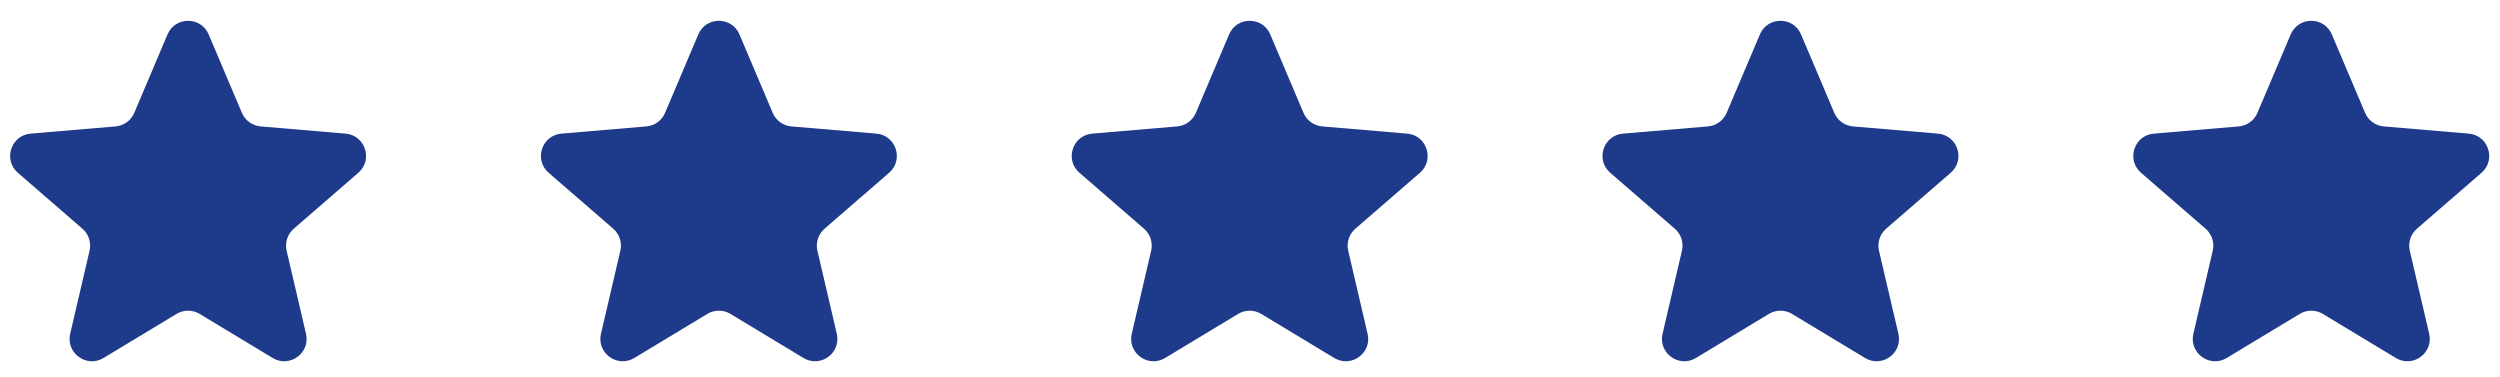 <svg width="239" height="36" viewBox="0 0 239 36" fill="none" xmlns="http://www.w3.org/2000/svg">
<g clip-path="url(#clip0_3364_844)">
<path d="M16.877 30.009C17.556 29.599 18.407 29.599 19.085 30.009L26.069 34.224C27.687 35.201 29.683 33.75 29.254 31.91L27.401 23.966C27.22 23.194 27.483 22.385 28.082 21.866L34.255 16.518C35.684 15.281 34.92 12.934 33.037 12.774L24.914 12.085C24.124 12.018 23.437 11.52 23.127 10.79L19.949 3.291C19.212 1.554 16.751 1.554 16.014 3.291L12.835 10.79C12.526 11.52 11.839 12.018 11.049 12.085L2.926 12.774C1.043 12.934 0.279 15.281 1.708 16.518L7.881 21.866C8.48 22.385 8.743 23.194 8.562 23.966L6.709 31.91C6.279 33.75 8.276 35.201 9.894 34.224L16.877 30.009Z" fill="#1E3A8A"/>
</g>
<g clip-path="url(#clip1_3364_844)">
<path d="M67.621 30.009C68.3 29.599 69.15 29.599 69.829 30.009L76.813 34.224C78.431 35.201 80.427 33.75 79.998 31.91L78.144 23.966C77.964 23.194 78.227 22.385 78.826 21.866L84.999 16.518C86.428 15.281 85.664 12.934 83.781 12.774L75.658 12.085C74.868 12.018 74.181 11.52 73.871 10.79L70.693 3.291C69.956 1.554 67.495 1.554 66.758 3.291L63.579 10.79C63.27 11.52 62.583 12.018 61.793 12.085L53.67 12.774C51.787 12.934 51.023 15.281 52.452 16.518L58.625 21.866C59.224 22.385 59.486 23.194 59.306 23.966L57.453 31.91C57.023 33.75 59.02 35.201 60.638 34.224L67.621 30.009Z" fill="#1E3A8A"/>
</g>
<g clip-path="url(#clip2_3364_844)">
<path d="M118.365 30.009C119.044 29.599 119.894 29.599 120.573 30.009L127.557 34.224C129.175 35.201 131.171 33.75 130.742 31.91L128.888 23.966C128.708 23.194 128.971 22.385 129.57 21.866L135.743 16.518C137.172 15.281 136.408 12.934 134.525 12.774L126.402 12.085C125.612 12.018 124.924 11.52 124.615 10.79L121.436 3.291C120.7 1.554 118.238 1.554 117.502 3.291L114.323 10.79C114.014 11.52 113.326 12.018 112.537 12.085L104.414 12.774C102.531 12.934 101.767 15.281 103.195 16.518L109.368 21.866C109.968 22.385 110.23 23.194 110.05 23.966L108.197 31.91C107.767 33.75 109.763 35.201 111.381 34.224L118.365 30.009Z" fill="#1E3A8A"/>
</g>
<g clip-path="url(#clip3_3364_844)">
<path d="M169.109 30.009C169.788 29.599 170.638 29.599 171.317 30.009L178.301 34.224C179.919 35.201 181.915 33.75 181.486 31.91L179.632 23.966C179.452 23.194 179.714 22.385 180.314 21.866L186.487 16.518C187.916 15.281 187.152 12.934 185.269 12.774L177.146 12.085C176.356 12.018 175.668 11.52 175.359 10.79L172.18 3.291C171.444 1.554 168.982 1.554 168.246 3.291L165.067 10.79C164.758 11.52 164.07 12.018 163.281 12.085L155.158 12.774C153.274 12.934 152.511 15.281 153.939 16.518L160.112 21.866C160.712 22.385 160.974 23.194 160.794 23.966L158.941 31.91C158.511 33.75 160.507 35.201 162.125 34.224L169.109 30.009Z" fill="#1E3A8A"/>
</g>
<g clip-path="url(#clip4_3364_844)">
<path d="M219.853 30.009C220.532 29.599 221.382 29.599 222.061 30.009L229.045 34.224C230.663 35.201 232.659 33.75 232.23 31.91L230.376 23.966C230.196 23.194 230.458 22.385 231.058 21.866L237.231 16.518C238.66 15.281 237.896 12.934 236.013 12.774L227.89 12.085C227.1 12.018 226.412 11.52 226.103 10.79L222.924 3.291C222.188 1.554 219.726 1.554 218.99 3.291L215.811 10.79C215.502 11.52 214.814 12.018 214.025 12.085L205.902 12.774C204.018 12.934 203.255 15.281 204.683 16.518L210.856 21.866C211.456 22.385 211.718 23.194 211.538 23.966L209.685 31.91C209.255 33.75 211.251 35.201 212.869 34.224L219.853 30.009Z" fill="#1E3A8A"/>
</g>
<defs>
<clipPath id="clip0_3364_844">
<rect width="34.719" height="34.719" fill="white" transform="translate(0.622 0.385)"/>
</clipPath>
<clipPath id="clip1_3364_844">
<rect width="34.719" height="34.719" fill="white" transform="translate(51.366 0.385)"/>
</clipPath>
<clipPath id="clip2_3364_844">
<rect width="34.719" height="34.719" fill="white" transform="translate(102.11 0.385)"/>
</clipPath>
<clipPath id="clip3_3364_844">
<rect width="34.719" height="34.719" fill="white" transform="translate(152.854 0.385)"/>
</clipPath>
<clipPath id="clip4_3364_844">
<rect width="34.719" height="34.719" fill="white" transform="translate(203.597 0.385)"/>
</clipPath>
</defs>
</svg>
